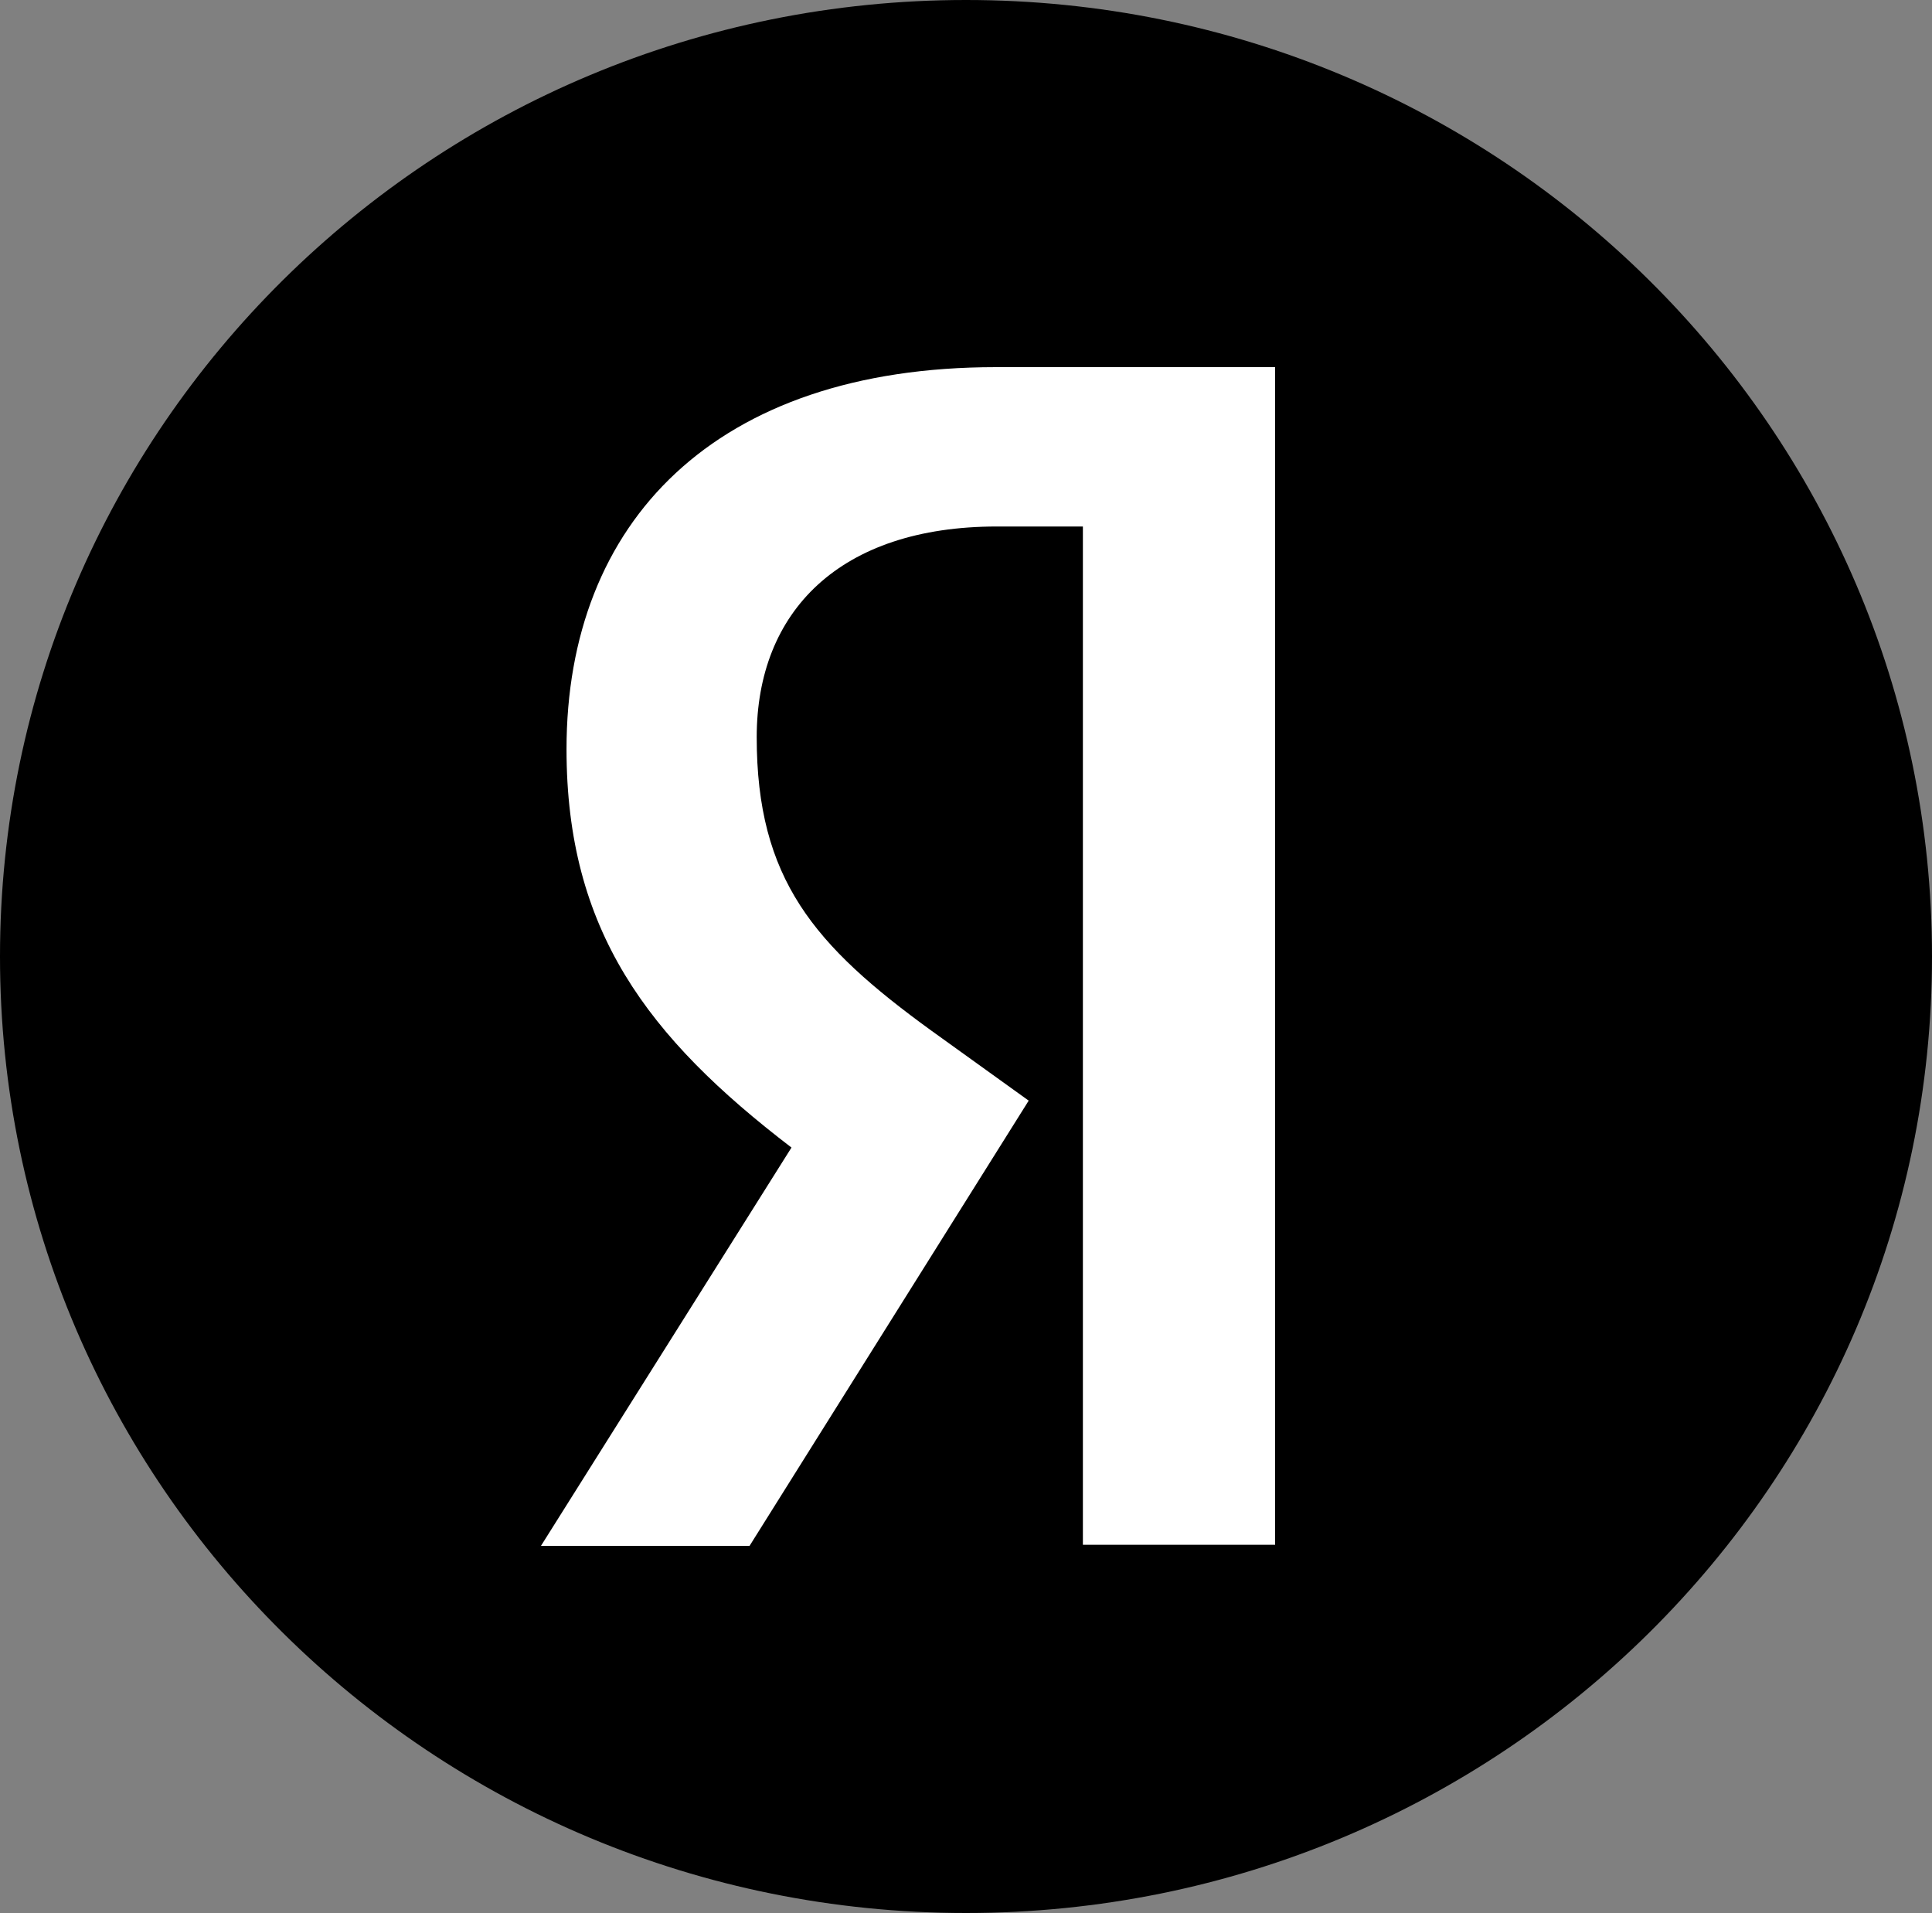 <svg width="100" height="99" viewBox="0 0 100 99" fill="none" xmlns="http://www.w3.org/2000/svg">
<rect x="0" y="0" width="100" height="99" fill="#808080" stroke="none"/>
<path d="M0 49.5C0 22.161 22.38 0 50 0C77.61 0 100 22.161 100 49.5C100 76.839 77.61 99 50 99C22.38 99 0 76.839 0 49.5Z" fill="black"/>
<path d="M56.05 27.247H51.605C43.454 27.247 39.167 31.653 39.167 38.149C39.167 45.492 42.131 48.933 48.217 53.344L53.245 56.959L38.797 80H28L40.967 59.388C33.509 53.682 29.323 48.142 29.323 38.77C29.323 27.021 36.997 19 51.551 19H66V79.944H56.05V27.247Z" fill="white"/>
</svg>
